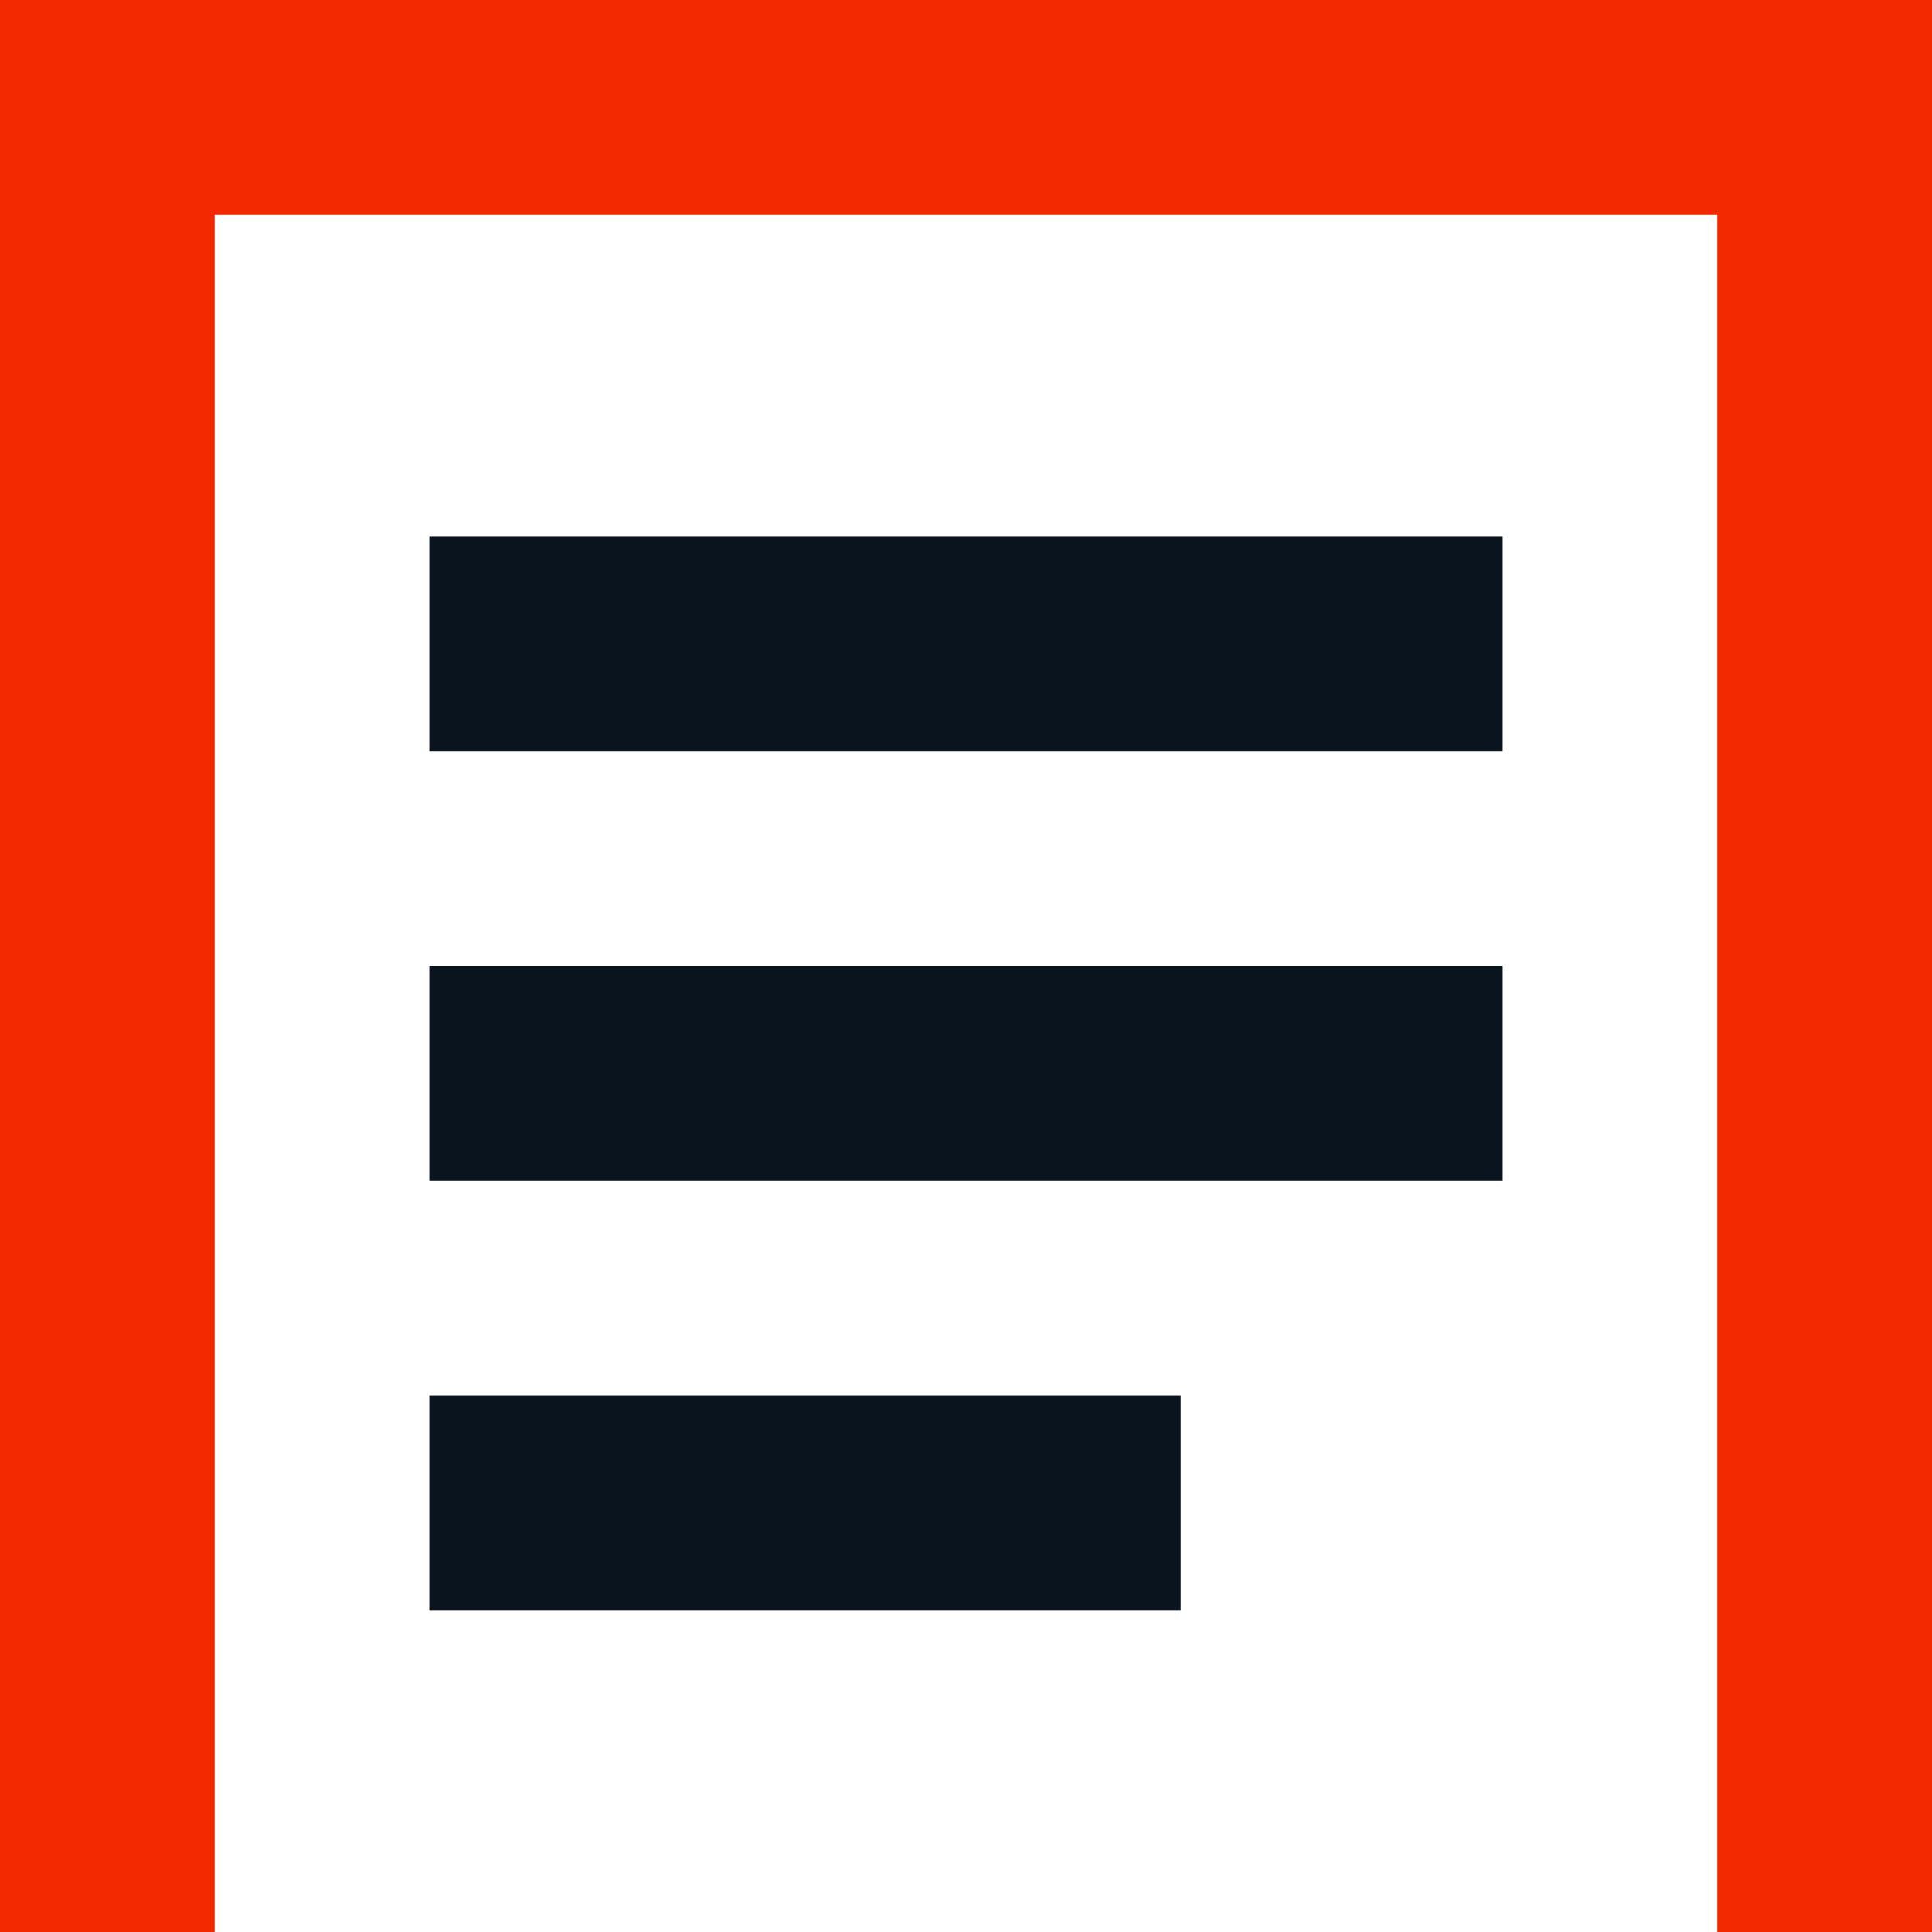 <svg width="18" height="18" viewBox="0 0 18 18" fill="none" xmlns="http://www.w3.org/2000/svg">
<path fill-rule="evenodd" clip-rule="evenodd" d="M0 0H18V18H16V2H2V18H0V0Z" fill="#F22800"/>
<path fill-rule="evenodd" clip-rule="evenodd" d="M14 11H4V9H14V11Z" fill="#0A141E"/>
<path fill-rule="evenodd" clip-rule="evenodd" d="M14 7H4V5H14V7Z" fill="#0A141E"/>
<path fill-rule="evenodd" clip-rule="evenodd" d="M11 15H4V13H11V15Z" fill="#0A141E"/>
</svg>
